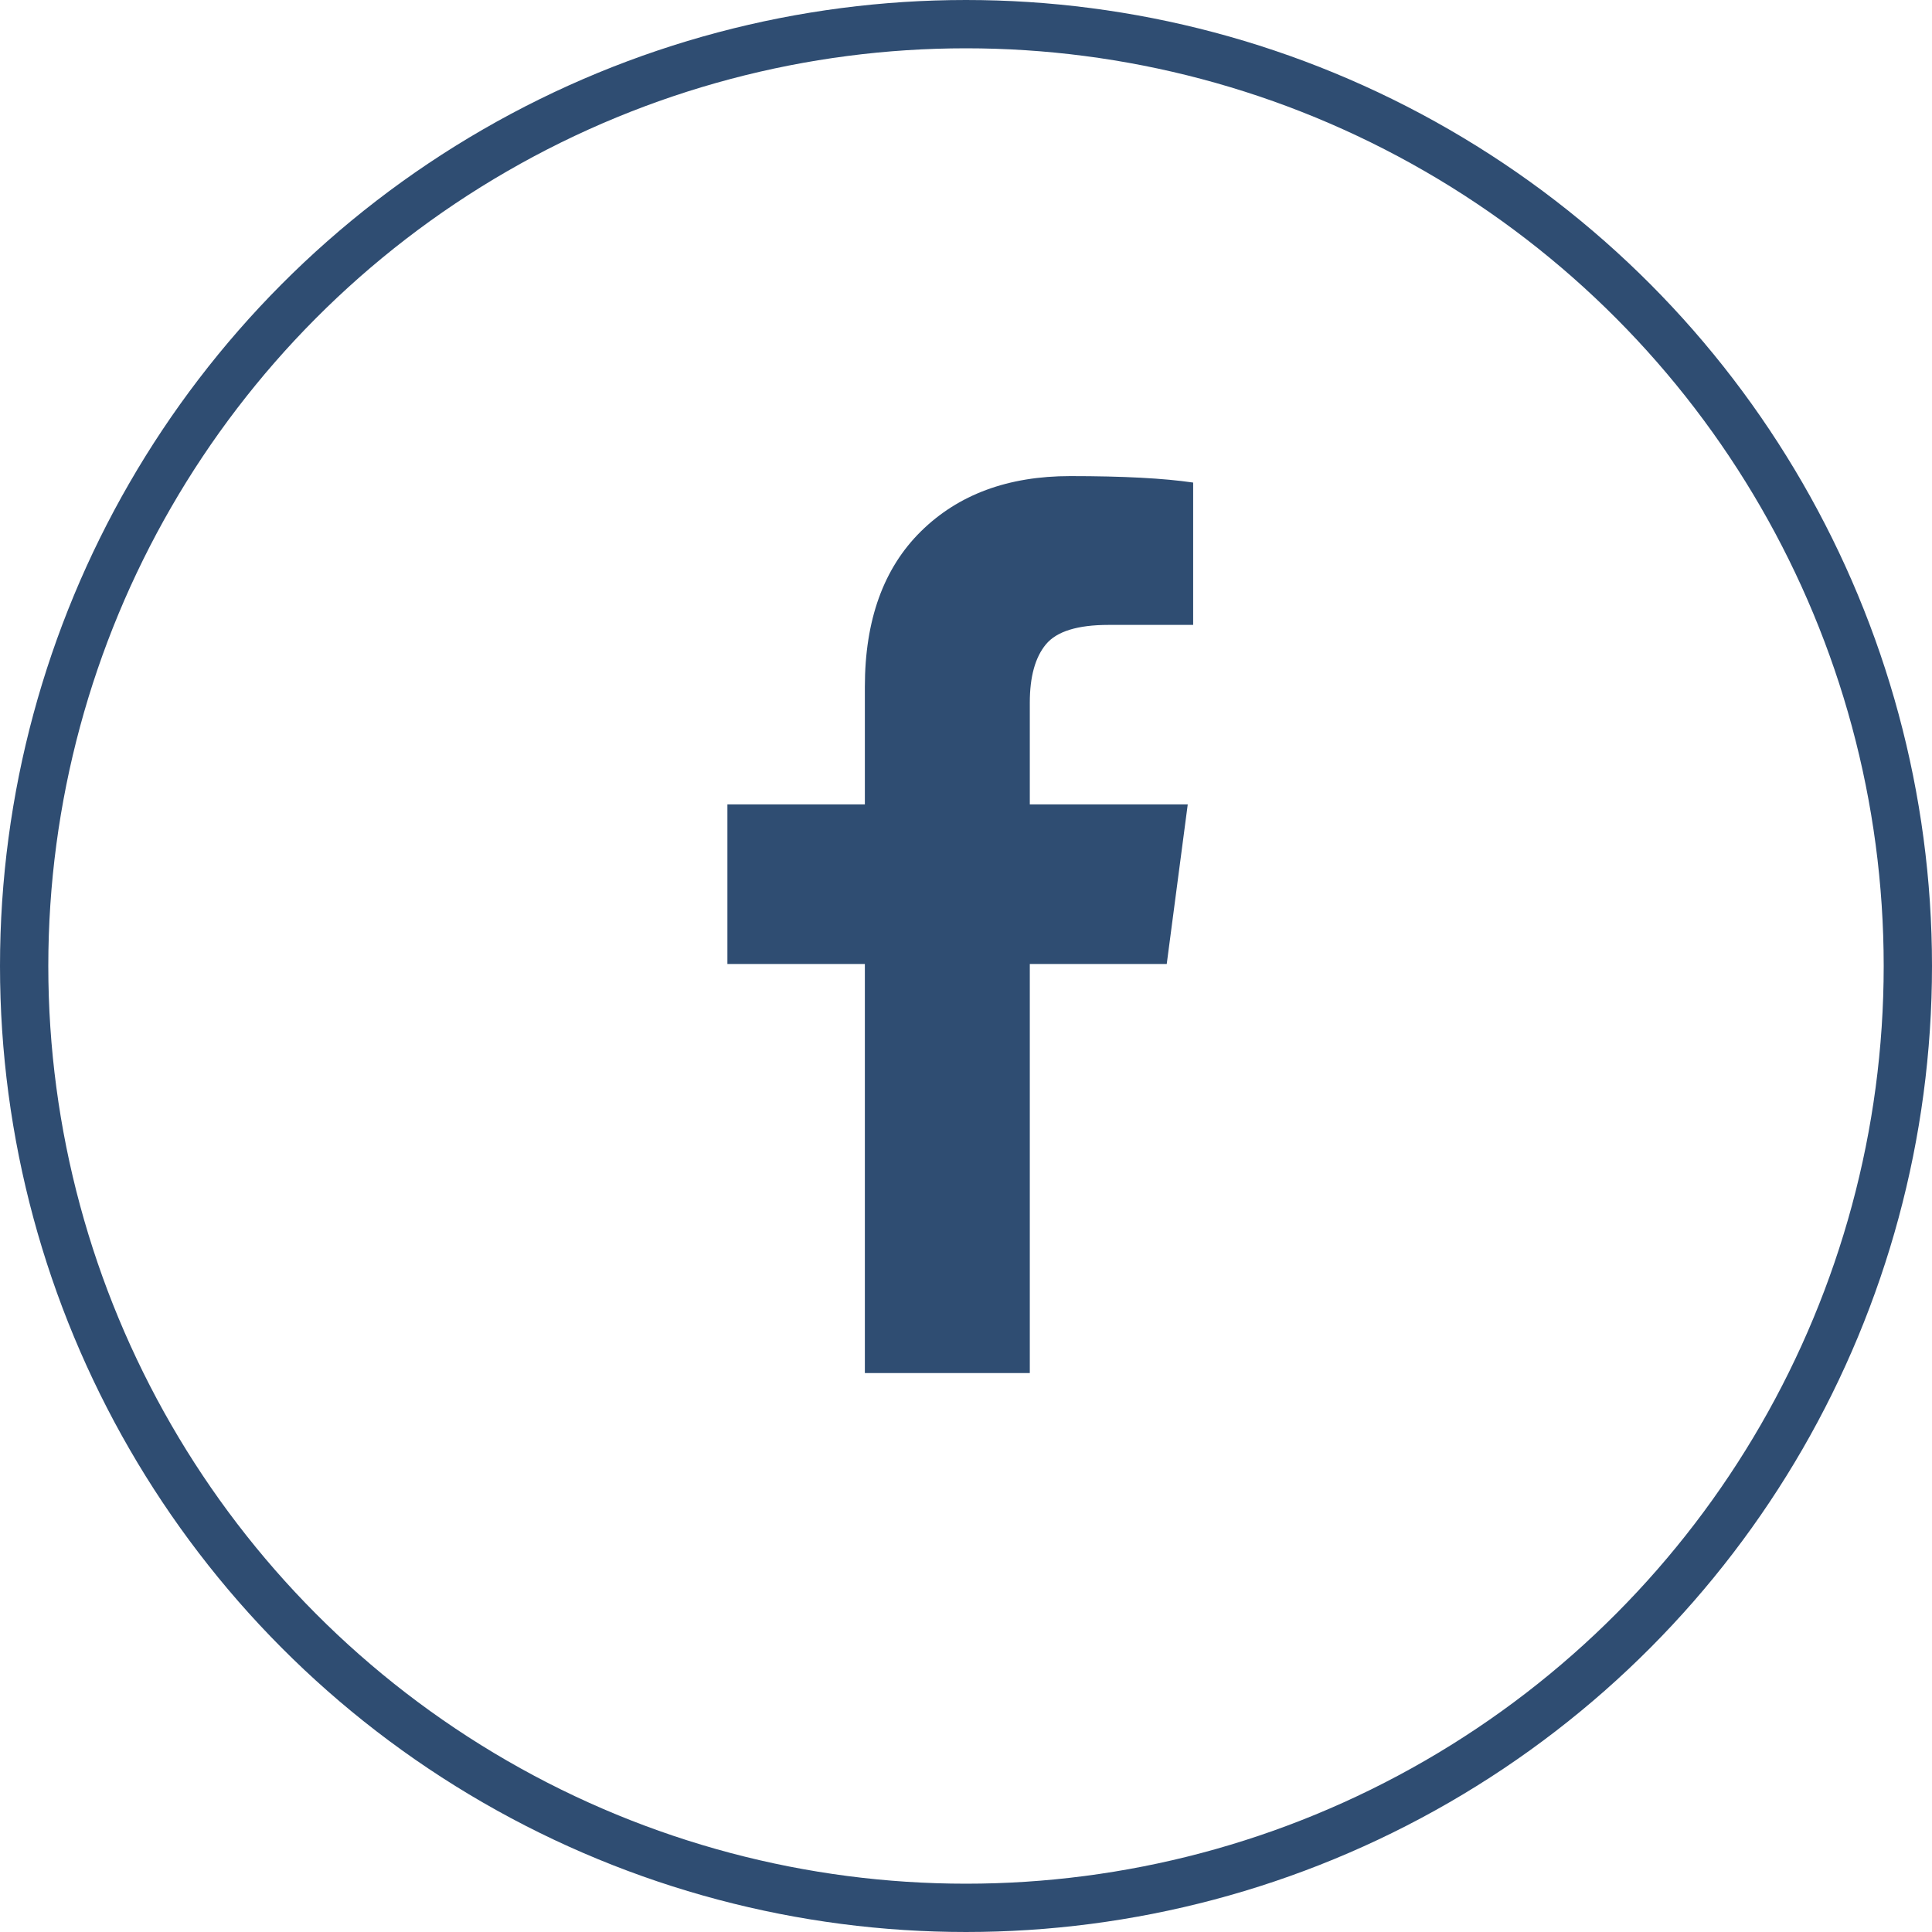 <svg width="40" height="40" viewBox="0 0 40 40" xmlns="http://www.w3.org/2000/svg"><g fill="none" fill-rule="evenodd"><circle stroke="#2F4D72" cx="20" cy="20" r="19.5"/><path d="M24.703 9.991v2.947h-1.752c-.64 0-1.072.133-1.295.401-.223.268-.335.67-.335 1.206v2.109h3.27l-.435 3.304h-2.835v8.47h-3.415v-8.47H15.06v-3.304h2.846v-2.433c0-1.384.387-2.457 1.161-3.22.774-.763 1.804-1.144 3.091-1.144 1.094 0 1.942.045 2.545.134z" fill="#2F4D72"/></g></svg>